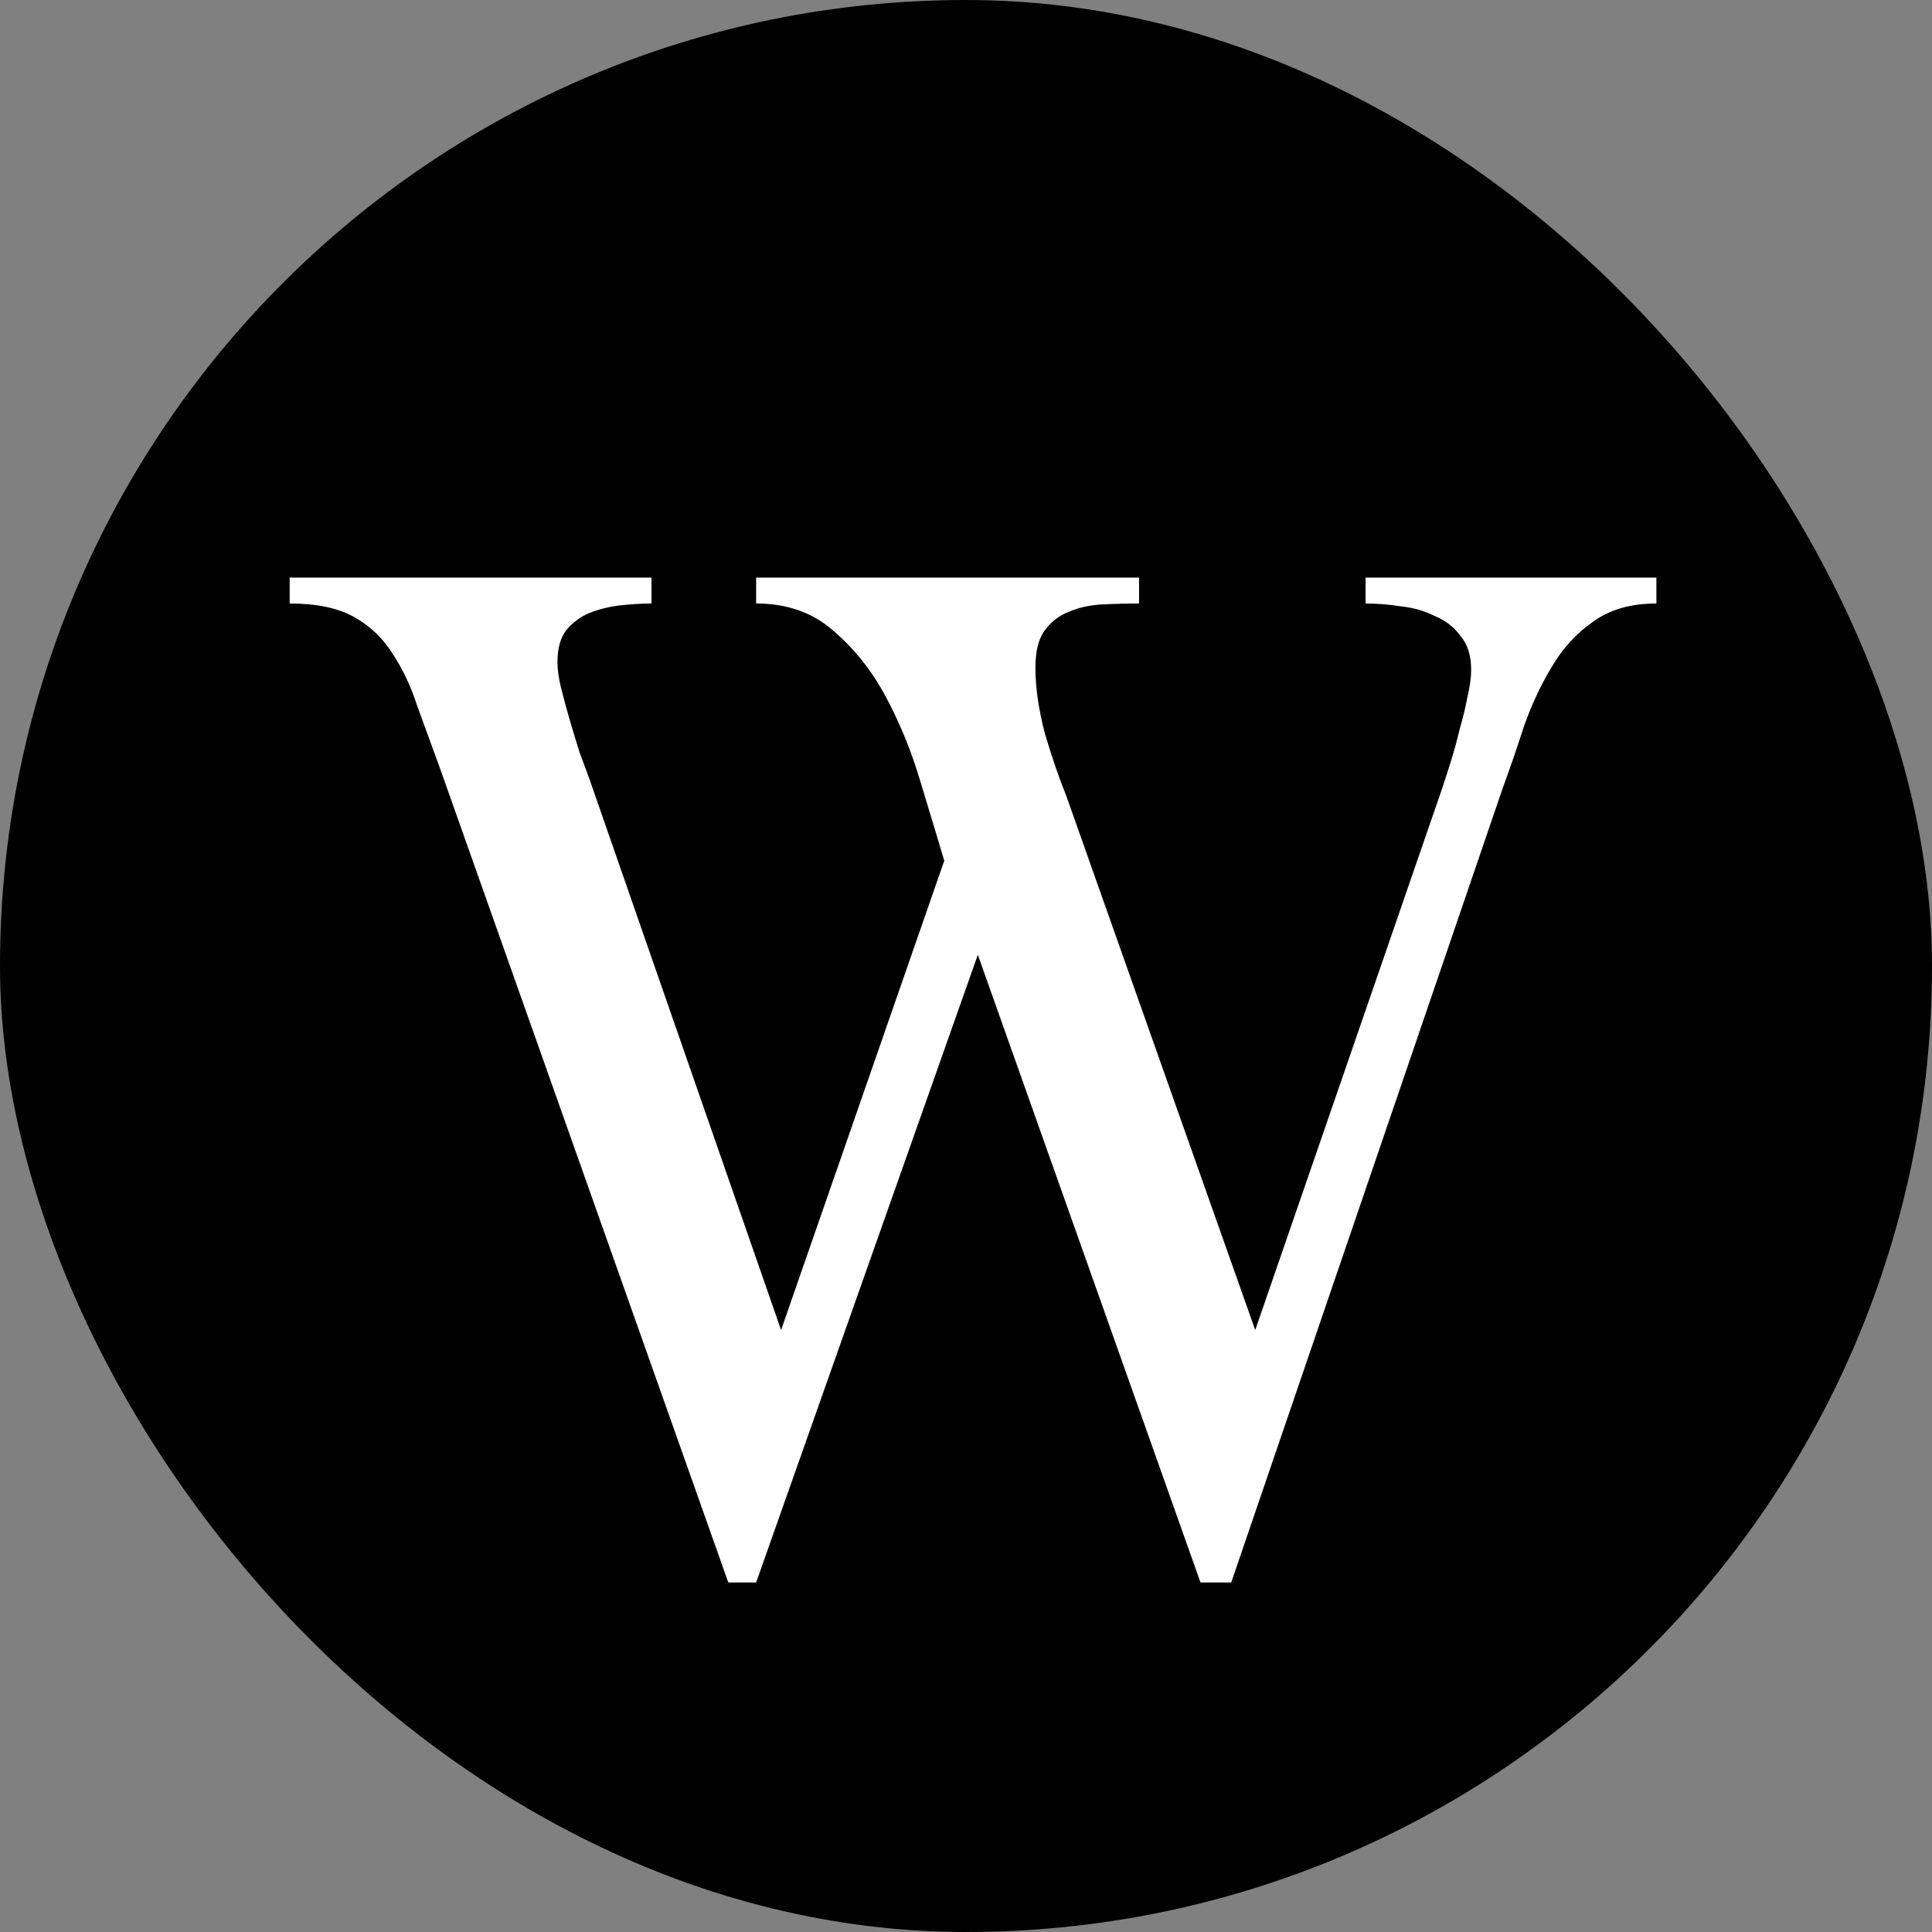 <svg width="150" height="150" viewBox="0 0 150 150" fill="none" xmlns="http://www.w3.org/2000/svg">
<rect x="0" y="0" width="150" height="150" fill="#808080" stroke="none"/>
<g clip-path="url(#clip0_2552_1460)">
<rect width="150" height="150" rx="75" fill="black"/>
<path d="M128.603 46.855C126.616 46.855 124.976 47.327 123.685 48.271C122.393 49.165 121.325 50.333 120.48 51.773C119.636 53.164 118.916 54.705 118.319 56.394C117.773 58.083 117.227 59.672 116.68 61.163L95.592 122.863H93.207L75.919 74.129L58.706 122.863H56.545L34.115 59.523C33.519 57.884 32.948 56.319 32.401 54.829C31.904 53.289 31.259 51.922 30.464 50.73C29.718 49.538 28.725 48.594 27.483 47.899C26.241 47.203 24.577 46.855 22.49 46.855V44.843H50.583V46.855C49.838 46.855 49.019 46.905 48.124 47.004C47.28 47.104 46.485 47.303 45.74 47.6C45.044 47.899 44.448 48.346 43.951 48.942C43.504 49.538 43.281 50.358 43.281 51.401C43.281 51.997 43.38 52.693 43.579 53.487C43.777 54.282 44.001 55.102 44.249 55.947C44.498 56.791 44.746 57.611 44.995 58.406C45.293 59.2 45.541 59.871 45.74 60.417L60.643 103.265L73.311 66.826C72.765 64.988 72.144 62.926 71.448 60.641C70.753 58.306 69.859 56.12 68.766 54.084C67.673 52.047 66.306 50.333 64.667 48.942C63.077 47.551 61.09 46.855 58.706 46.855V44.843H88.438V46.855C87.494 46.855 86.525 46.88 85.532 46.93C84.588 46.98 83.719 47.178 82.924 47.526C82.179 47.824 81.558 48.321 81.061 49.016C80.614 49.662 80.39 50.606 80.39 51.848C80.39 53.388 80.639 55.102 81.135 56.99C81.682 58.828 82.228 60.417 82.775 61.759L97.455 103.265L111.986 61.163C112.184 60.566 112.408 59.871 112.656 59.076C112.905 58.281 113.128 57.462 113.327 56.617C113.575 55.773 113.774 54.953 113.923 54.158C114.122 53.313 114.221 52.593 114.221 51.997C114.221 50.904 113.948 50.035 113.401 49.389C112.905 48.694 112.234 48.172 111.389 47.824C110.595 47.427 109.725 47.178 108.781 47.079C107.837 46.93 106.918 46.855 106.024 46.855V44.843H128.603V46.855Z" fill="white"/>
</g>
<defs>
<clipPath id="clip0_2552_1460">
<rect width="150" height="150" rx="75" fill="white"/>
</clipPath>
</defs>
</svg>

